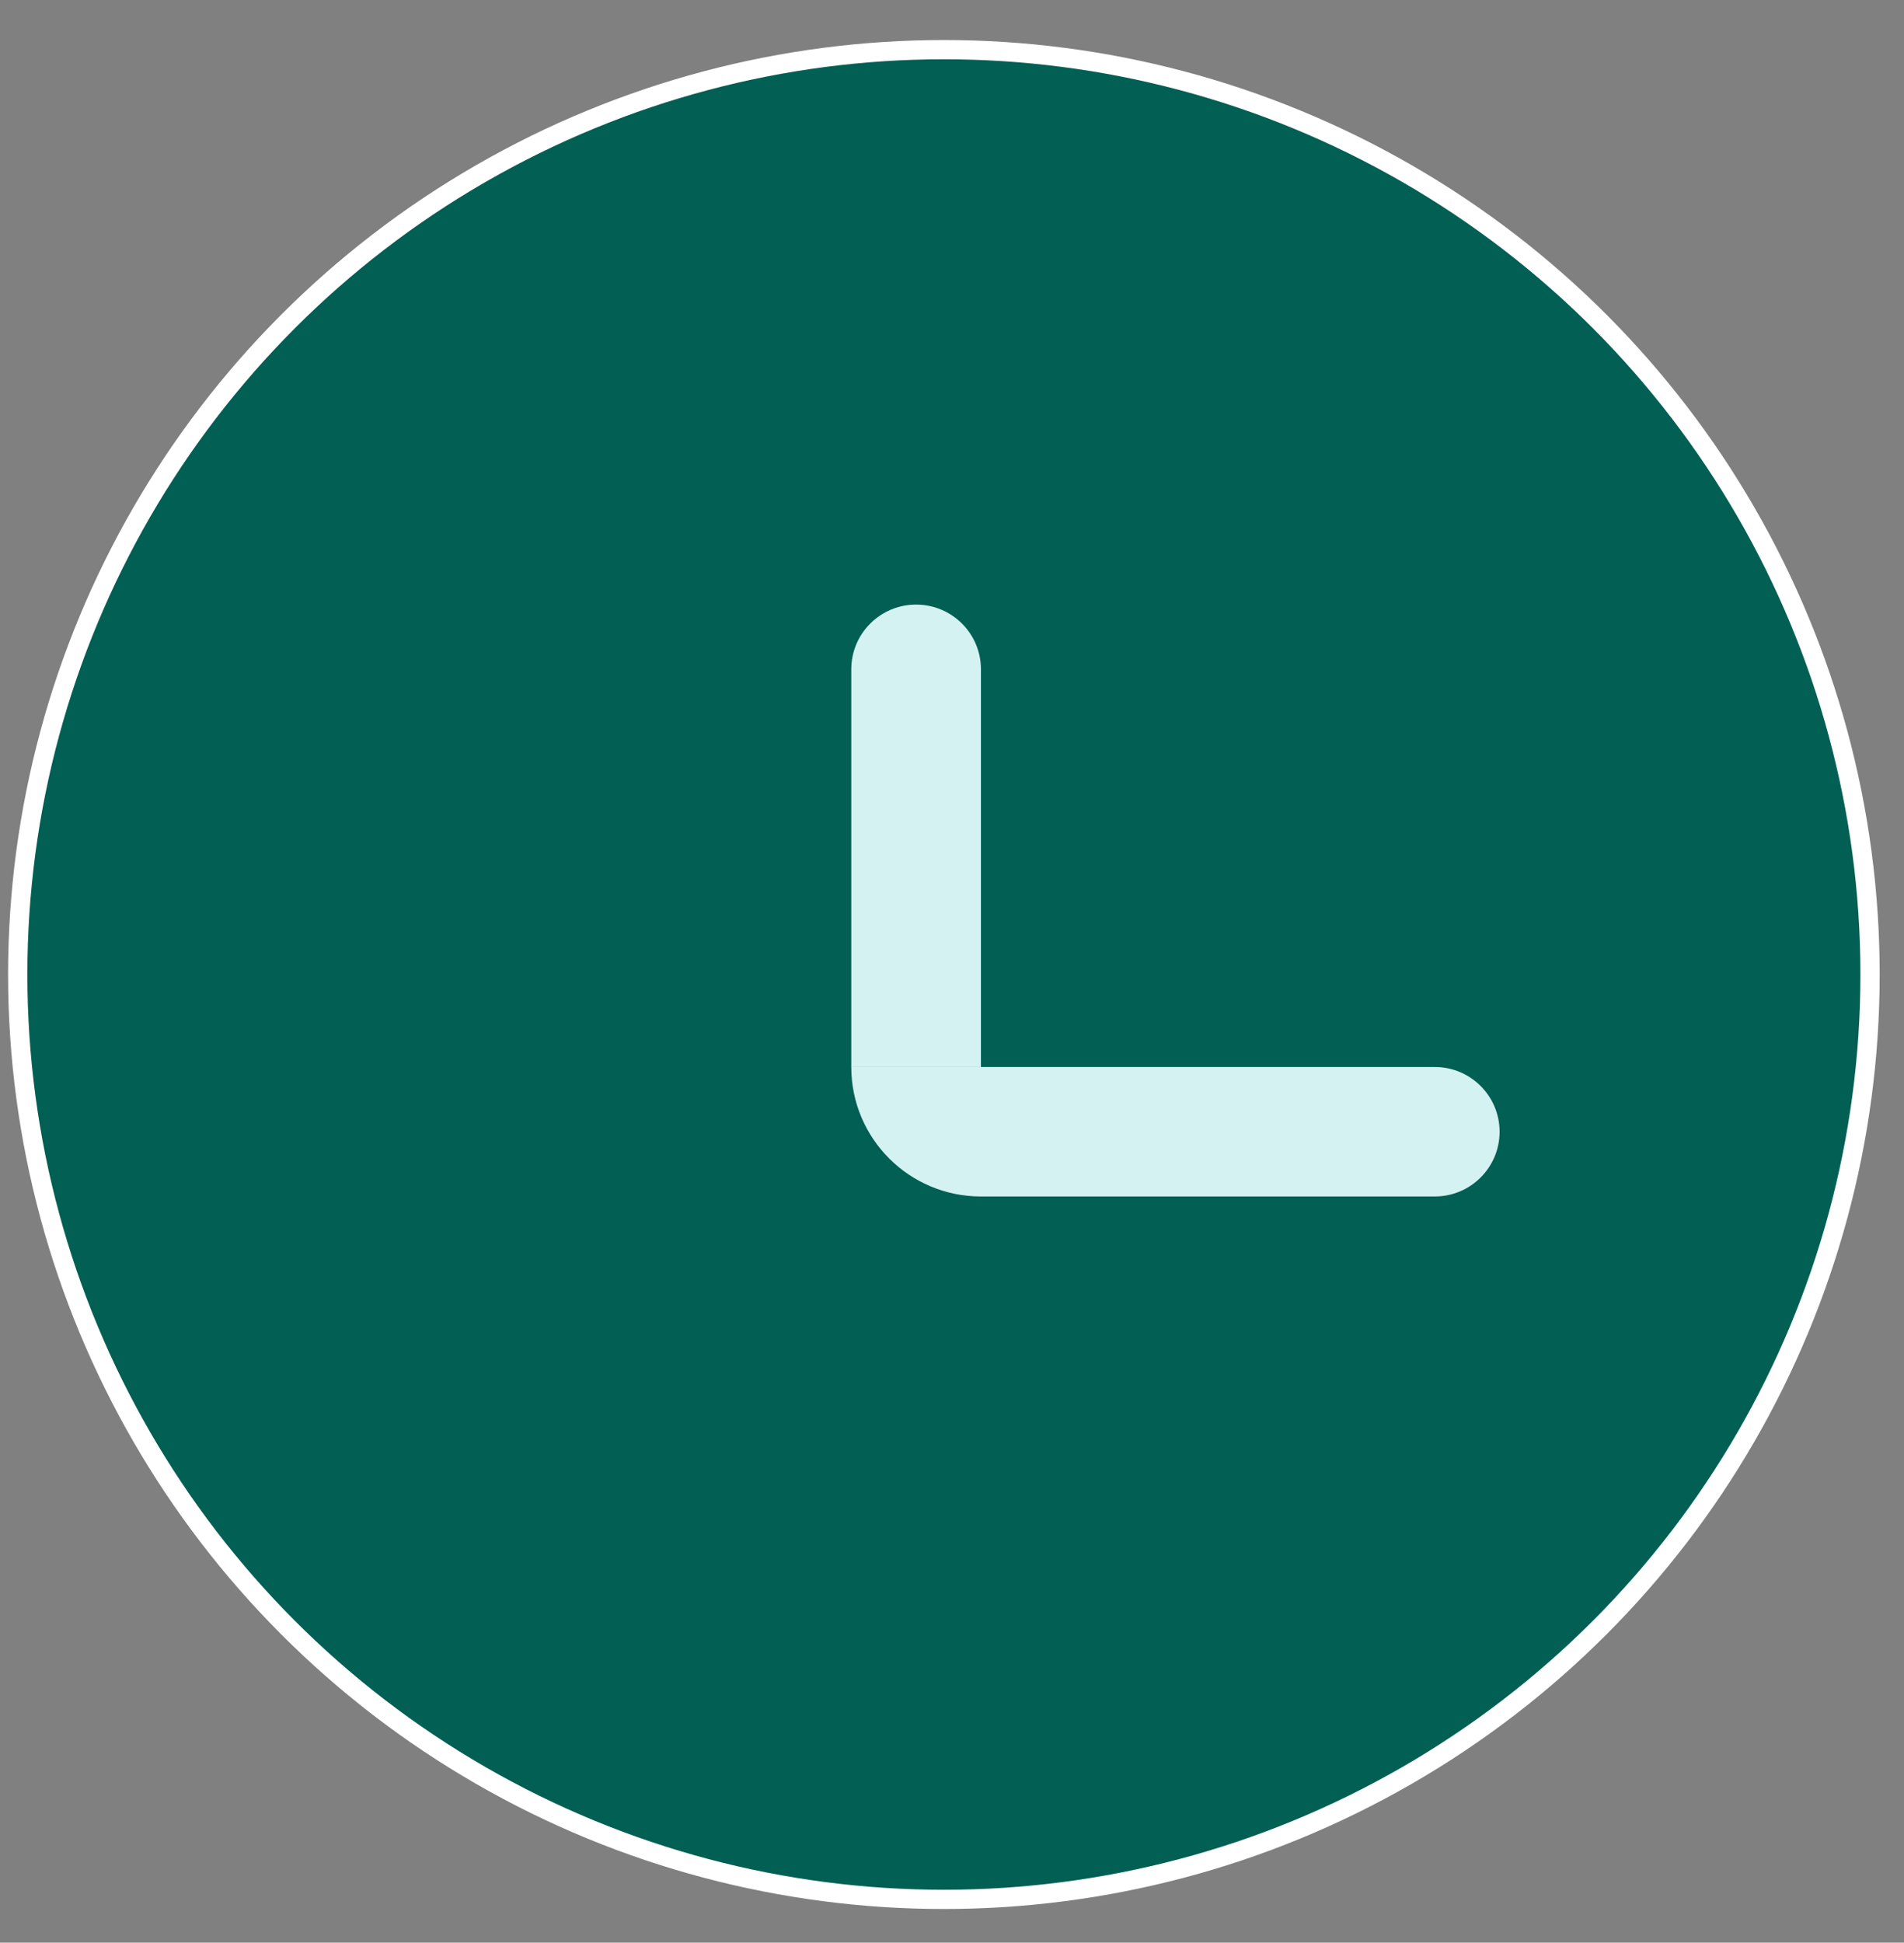 <?xml version="1.0" encoding="UTF-8" standalone="no"?>
<!DOCTYPE svg PUBLIC "-//W3C//DTD SVG 1.1//EN" "http://www.w3.org/Graphics/SVG/1.1/DTD/svg11.dtd">
<svg width="100%" height="100%" viewBox="0 0 99 101" version="1.1" xmlns="http://www.w3.org/2000/svg" xmlns:xlink="http://www.w3.org/1999/xlink" xml:space="preserve" xmlns:serif="http://www.serif.com/" style="fill-rule:evenodd;clip-rule:evenodd;stroke-linejoin:round;stroke-miterlimit:2;">
    <rect x="0" y="0" width="99" height="101" fill="#808080" stroke="none"/>
    <g transform="matrix(1,0,0,1,-36,-335)">
        <g transform="matrix(3.372,0,0,1,0,0)">
            <g id="icn-form-duree.svg" transform="matrix(0.297,0,0,1,25.354,385.667)">
                <g transform="matrix(1,0,0,1,-49.5,-50)">
                    <g id="Artboard1" transform="matrix(1,0,0,1,1,1)">
                        <rect x="-1" y="-1" width="99" height="100" style="fill:none;"/>
                        <circle cx="48.085" cy="49" r="48.085" style="fill:rgb(1,95,83);stroke:white;stroke-width:1px;"/>
                        <path d="M50.009,60.54C46.291,60.54 43.277,57.526 43.277,53.808L73.571,53.808C75.43,53.808 76.937,55.315 76.937,57.174C76.937,59.033 75.43,60.54 73.571,60.54L50.009,60.54Z" style="fill:rgb(211,242,241);fill-rule:nonzero;"/>
                        <path d="M43.277,33.132C43.277,31.273 44.784,29.766 46.643,29.766C48.502,29.766 50.009,31.273 50.009,33.132L50.009,53.809L43.277,53.809L43.277,33.132Z" style="fill:rgb(211,242,241);fill-rule:nonzero;"/>
                    </g>
                </g>
            </g>
        </g>
    </g>
</svg>
